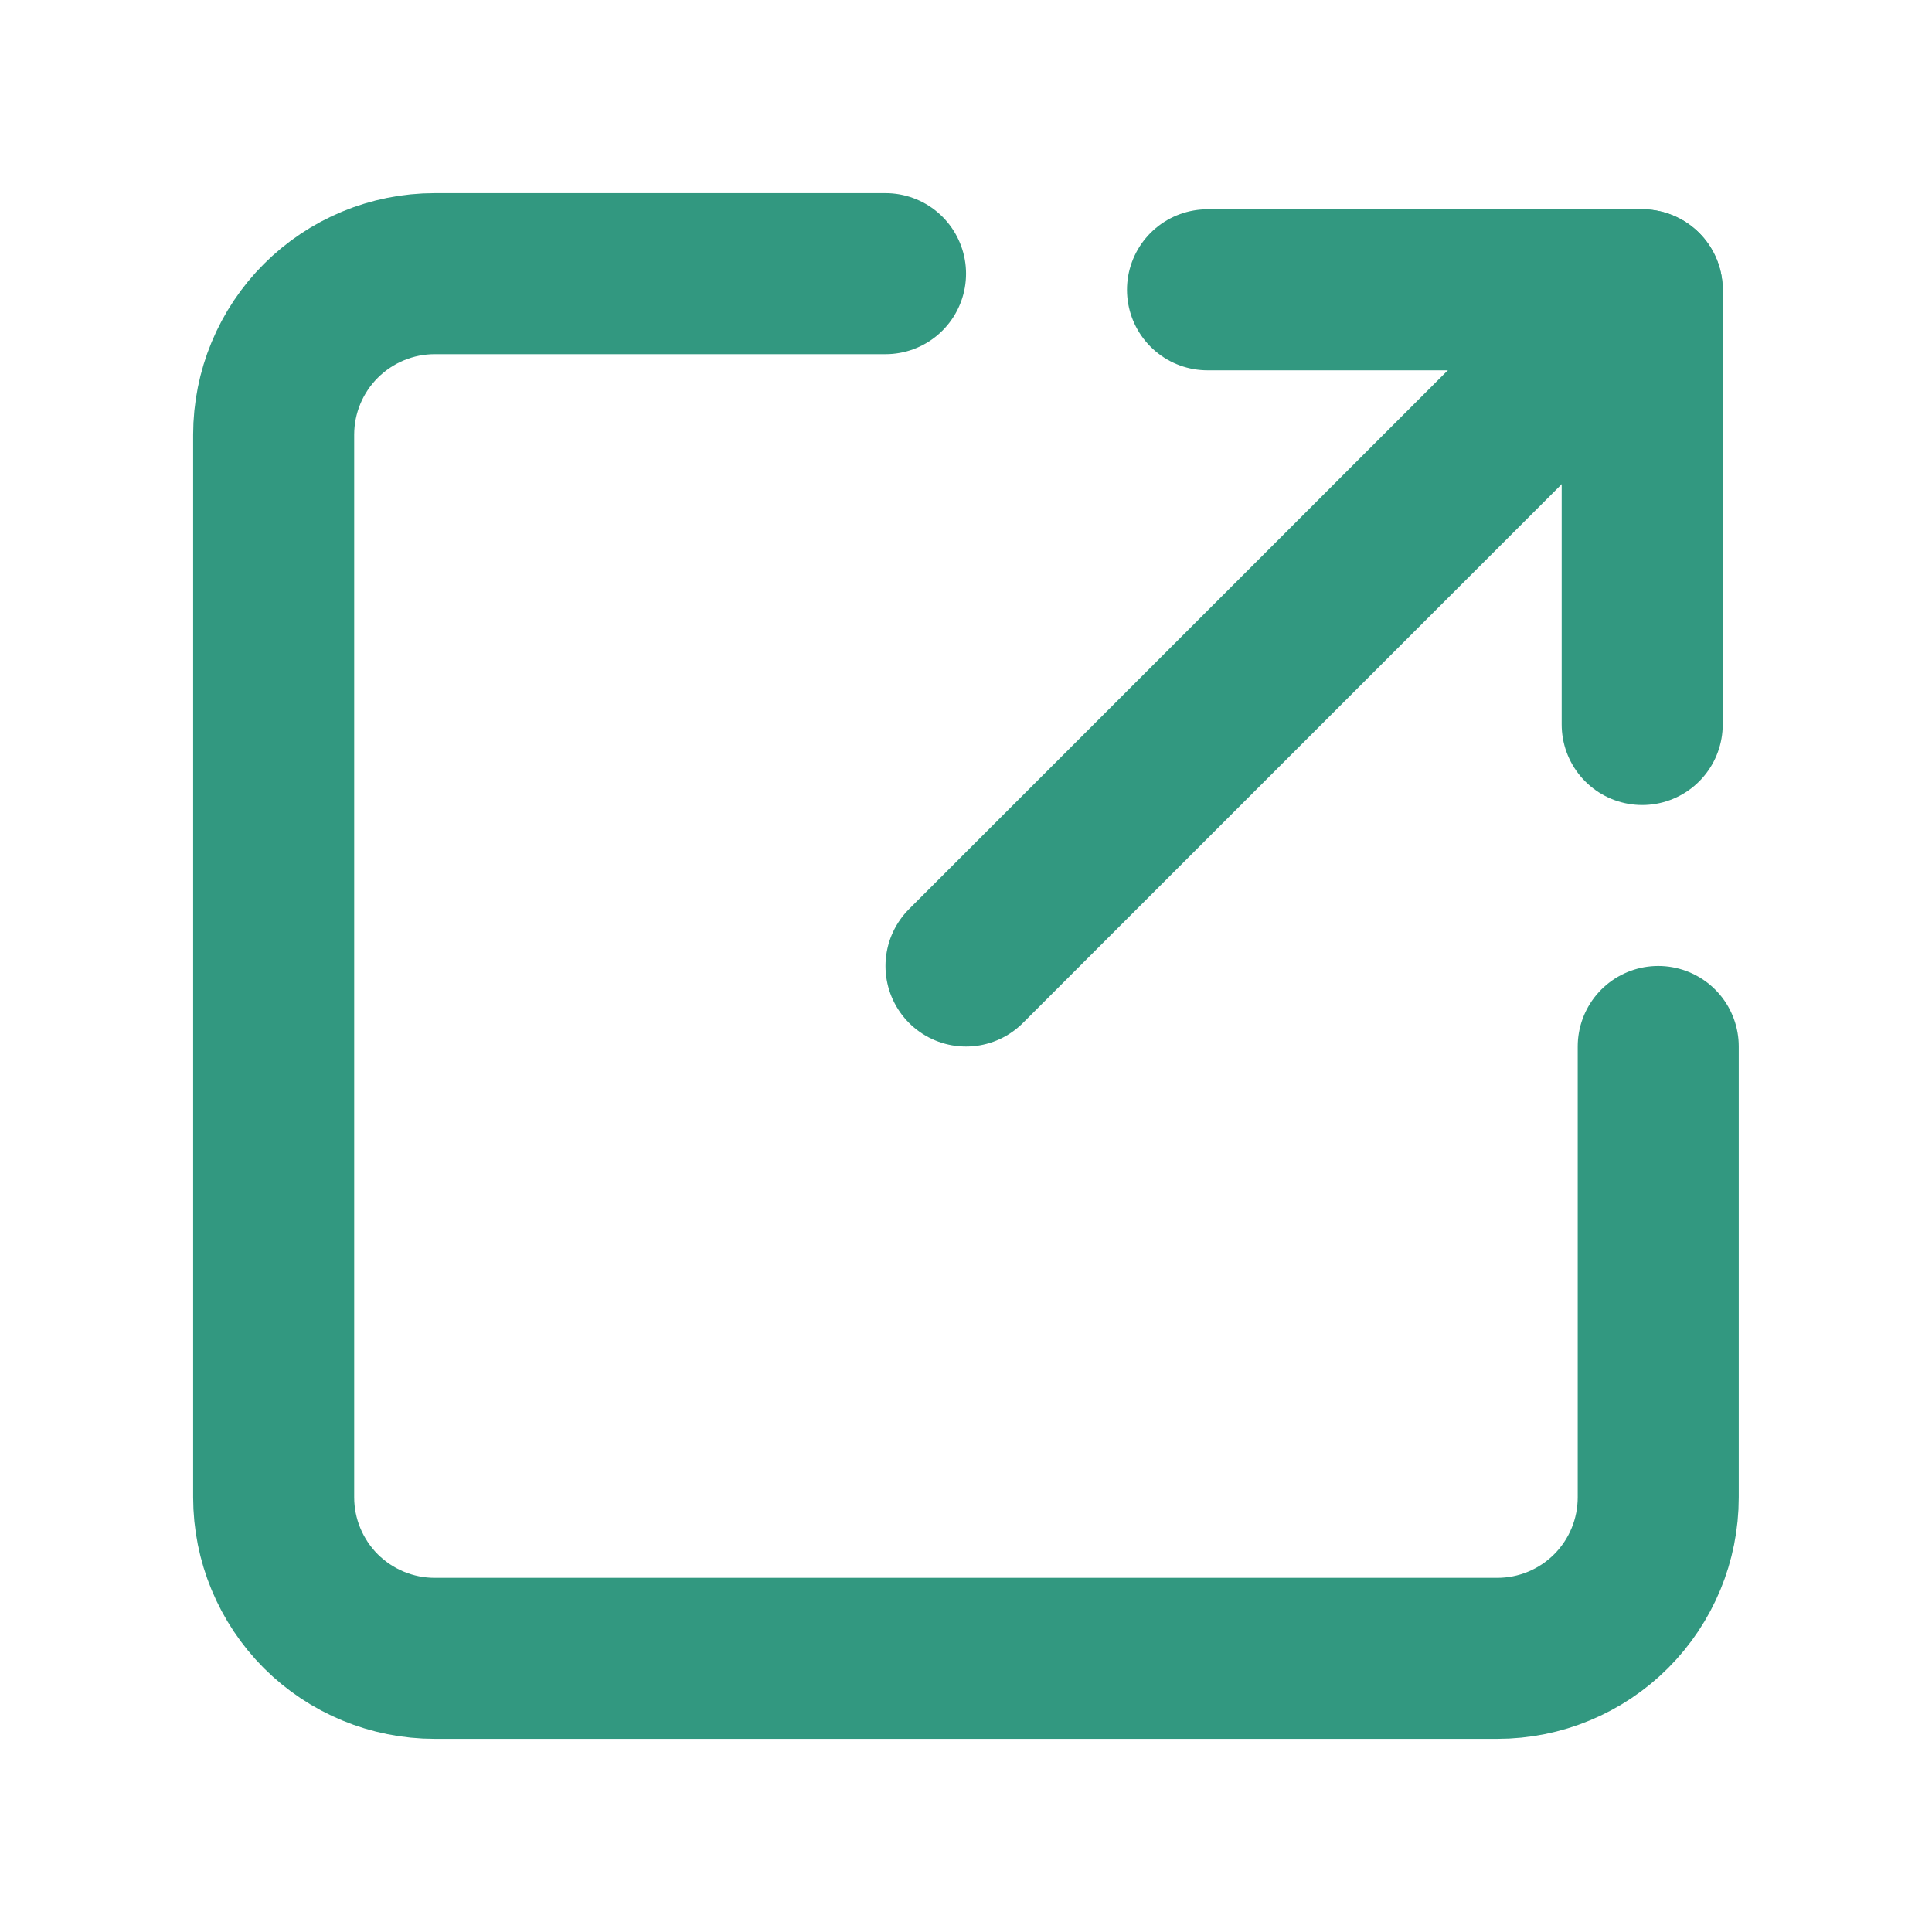 <svg width="20" height="20" viewBox="0 0 20 20" fill="none" xmlns="http://www.w3.org/2000/svg">
<path d="M17.166 10.833V15.5C17.166 15.942 16.991 16.366 16.678 16.679C16.366 16.991 15.942 17.167 15.5 17.167H4.5C4.058 17.167 3.634 16.991 3.321 16.679C3.009 16.366 2.833 15.942 2.833 15.5V4.5C2.833 4.058 3.009 3.634 3.321 3.322C3.634 3.009 4.058 2.833 4.5 2.833H9.167" stroke="#329880" stroke-width="1.667" stroke-linecap="round" stroke-linejoin="round"/>
<path d="M17 3L10 10" stroke="#329880" stroke-width="1.667" stroke-linecap="round" stroke-linejoin="round"/>
<path d="M12.5 3H17V7.5" stroke="#329880" stroke-width="1.667" stroke-linecap="round" stroke-linejoin="round"/>
</svg>

